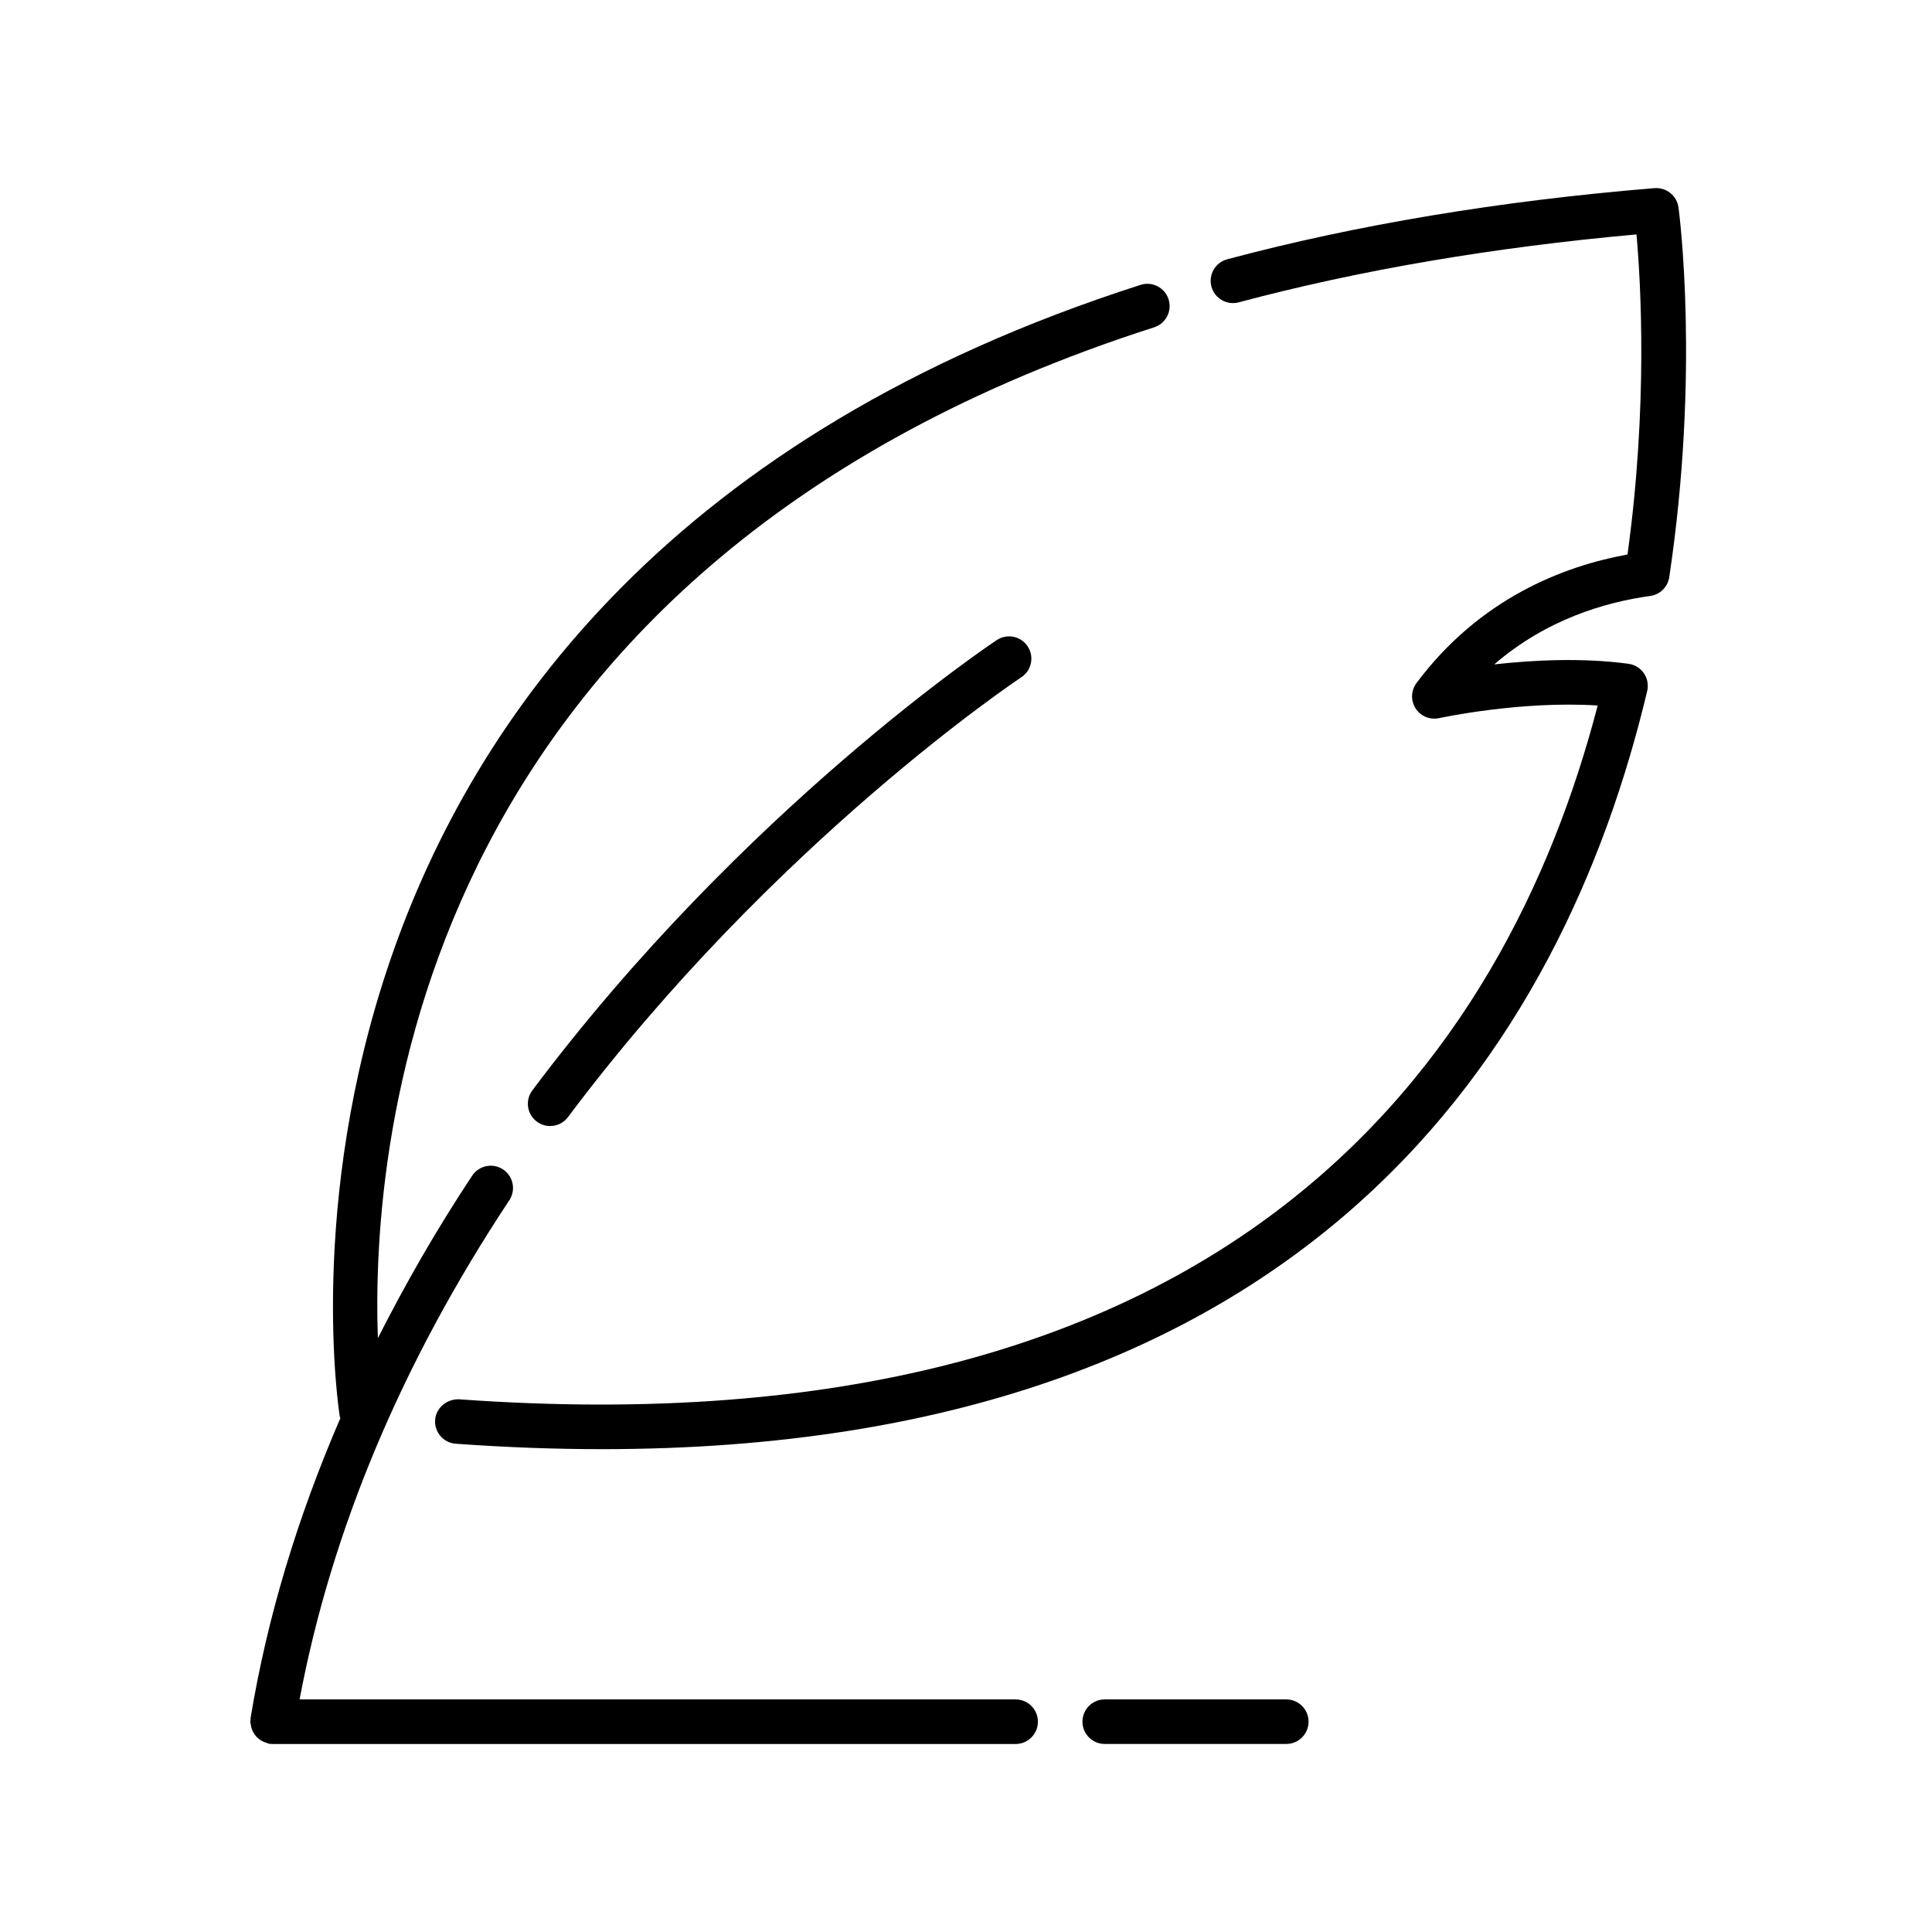 <?xml version="1.0" encoding="UTF-8"?>
<!-- Uploaded to: ICON Repo, www.iconrepo.com, Generator: ICON Repo Mixer Tools -->
<svg fill="#000000" width="800px" height="800px" version="1.1" viewBox="144 144 512 512" xmlns="http://www.w3.org/2000/svg">
 <g>
  <path d="m413.15 594.36h-189.76c8.434-44.711 27.031-89.176 55.578-132.27 1.801-2.715 1.062-6.379-1.66-8.18-2.707-1.805-6.375-1.055-8.18 1.66-9.414 14.207-17.66 28.586-24.988 43.062-1.883-53.238 10.691-205.36 205.72-267.89 3.106-0.996 4.82-4.32 3.82-7.426-0.992-3.109-4.359-4.828-7.418-3.82-246.8 79.133-212.59 297.72-212.21 299.92 0.027 0.148 0.109 0.273 0.145 0.418-11.348 26.254-19.395 52.812-23.793 79.48-0.027 0.164 0.031 0.316 0.016 0.477-0.016 0.168-0.098 0.312-0.098 0.484 0 0.242 0.109 0.449 0.137 0.688 0.047 0.398 0.105 0.777 0.23 1.148 0.121 0.359 0.277 0.684 0.461 1.008 0.188 0.332 0.379 0.641 0.629 0.93 0.242 0.289 0.512 0.523 0.805 0.762 0.297 0.238 0.59 0.449 0.93 0.629 0.348 0.184 0.703 0.301 1.086 0.414 0.23 0.066 0.418 0.211 0.66 0.25 0.324 0.055 0.641 0.074 0.957 0.074h0.004 196.93c3.258 0 5.902-2.644 5.902-5.902 0.012-3.262-2.633-5.906-5.891-5.906z"/>
  <path d="m408.16 313.62c-0.66 0.438-67.18 44.715-123.09 119.35-1.957 2.606-1.426 6.305 1.184 8.266 1.062 0.793 2.301 1.176 3.535 1.176 1.797 0 3.57-0.816 4.727-2.367 54.625-72.906 119.5-116.14 120.15-116.57 2.723-1.797 3.477-5.453 1.676-8.18-1.797-2.719-5.434-3.473-8.176-1.676z"/>
  <path d="m484.88 594.36h-48.117c-3.258 0-5.902 2.644-5.902 5.902 0 3.258 2.644 5.902 5.902 5.902h48.117c3.258 0 5.902-2.644 5.902-5.902 0.004-3.258-2.641-5.902-5.902-5.902z"/>
  <path d="m588.81 198.96c-0.414-3.113-3.223-5.336-6.336-5.102-40.914 3.359-79.012 9.707-113.25 18.855-3.152 0.84-5.019 4.078-4.184 7.231 0.844 3.144 4.09 5.019 7.227 4.18 31.957-8.539 67.398-14.586 105.42-18 1.129 12.652 3.059 45.43-2.383 84.82-17.027 3.106-39.184 11.664-55.918 34.07-1.477 1.973-1.566 4.66-0.23 6.731 1.328 2.078 3.82 3.082 6.227 2.566 0.238-0.051 21.562-4.664 42.02-3.344-24.371 93.602-96.926 198.62-301.78 183.86-3.156-0.102-6.078 2.223-6.312 5.465-0.234 3.25 2.215 6.082 5.465 6.312 13.477 0.969 26.395 1.438 38.797 1.438 188.14 0 254.69-107.43 276.95-200.91 0.383-1.621 0.07-3.332-0.875-4.707-0.938-1.371-2.422-2.285-4.074-2.512-12.363-1.676-25.5-0.973-35.586 0.16 13.809-11.941 29.473-16.508 41.344-18.141 2.598-0.359 4.652-2.383 5.035-4.973 8.145-54.191 2.688-96.234 2.449-98z"/>
 </g>
</svg>